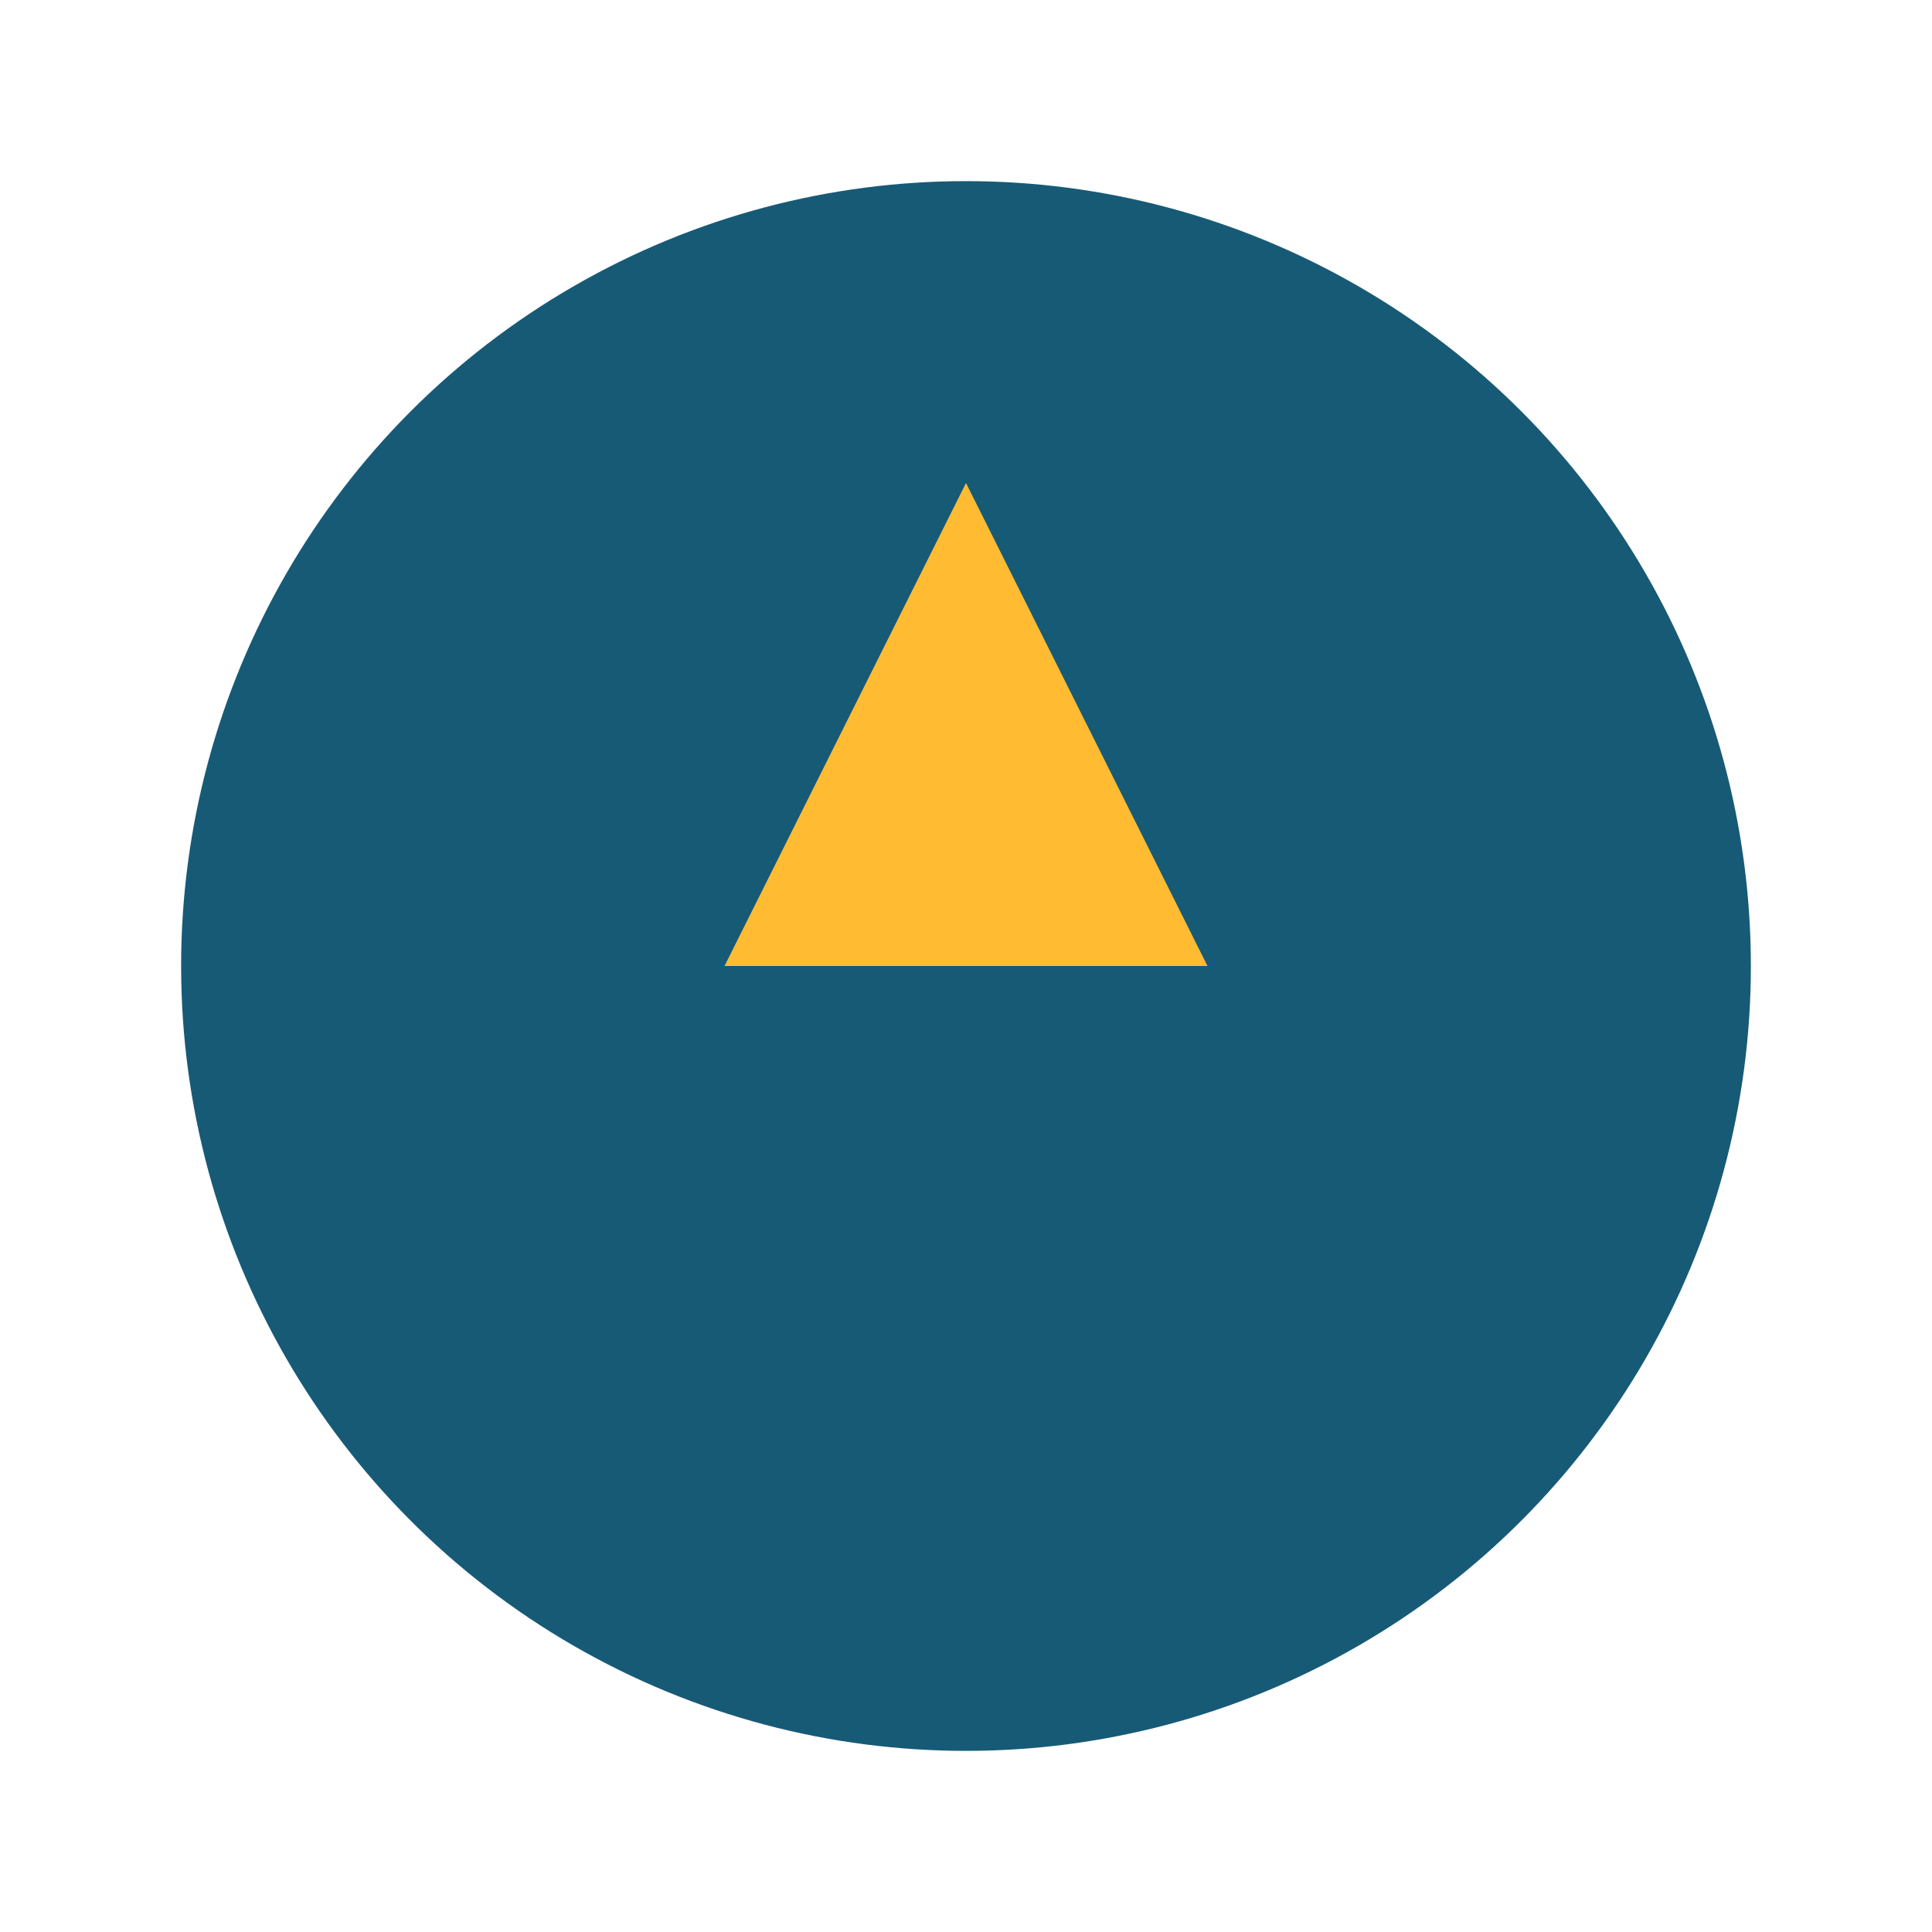 <?xml version="1.0" encoding="UTF-8"?>
<svg xmlns="http://www.w3.org/2000/svg" width="32" height="32" viewBox="0 0 32 32"><circle cx="16" cy="16" r="13" fill="#175A76"/><path d="M16 8l4 8h-8z" fill="#FFBB31"/></svg>